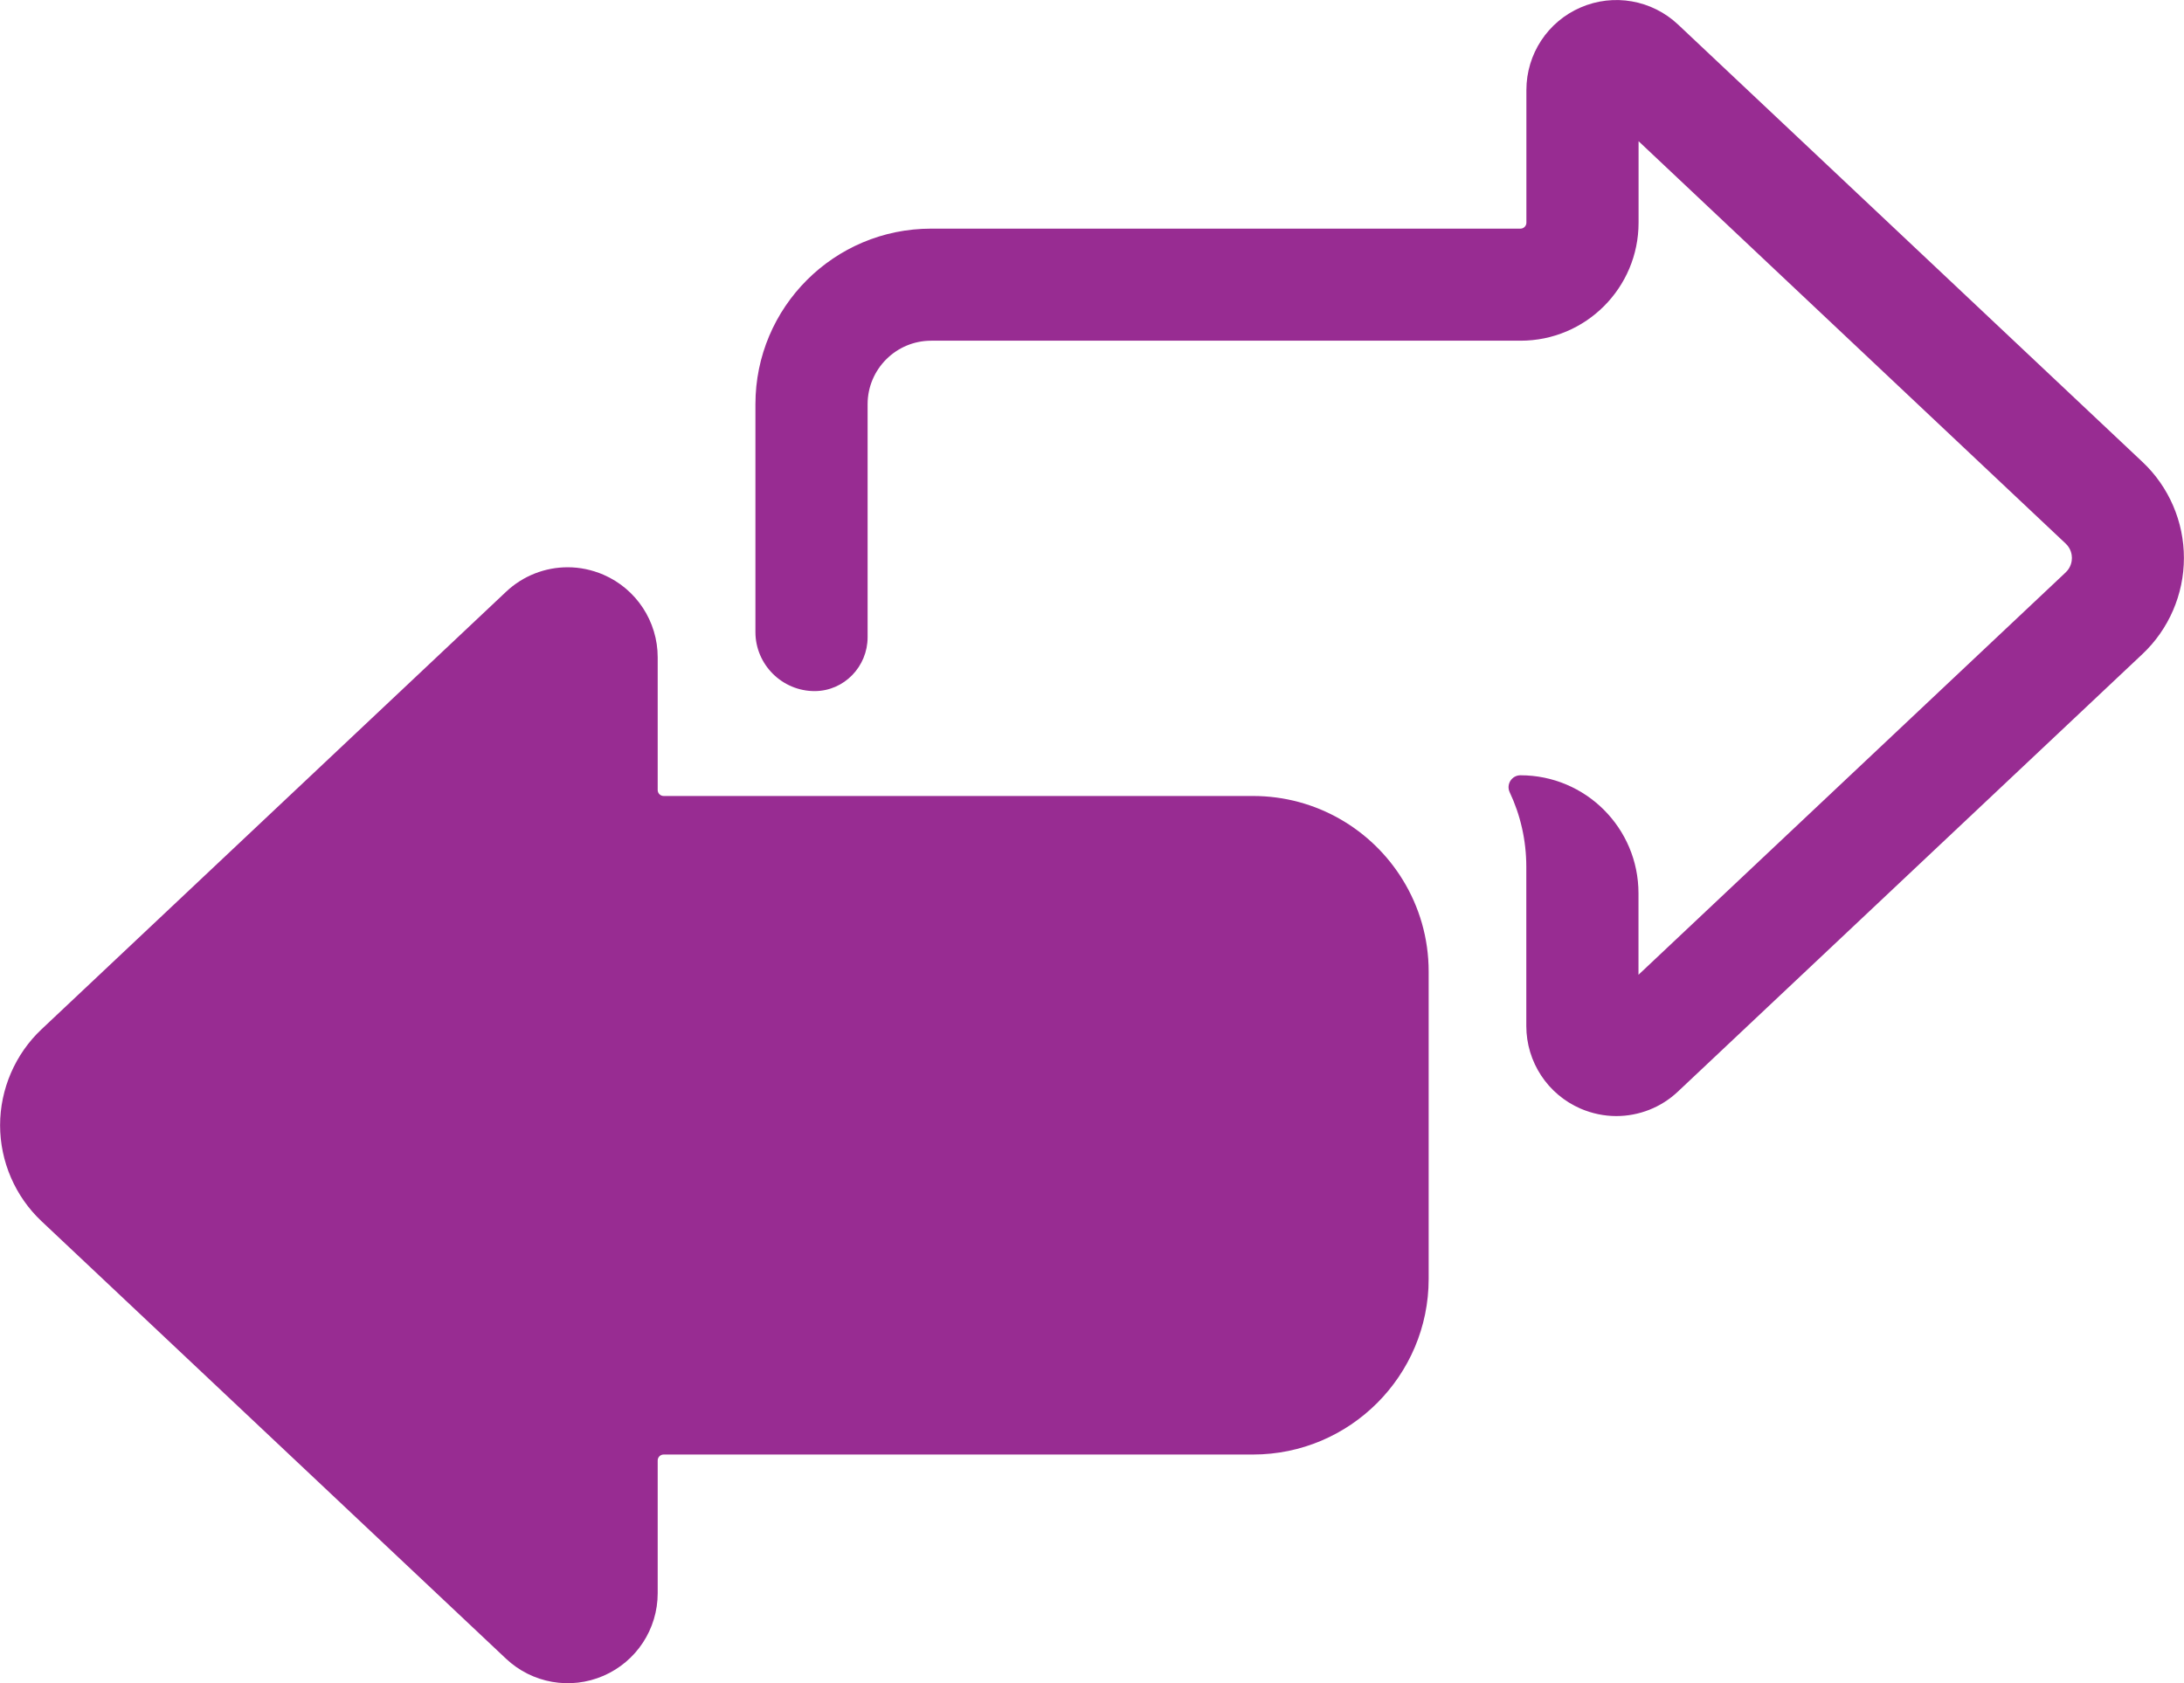 <svg version="1.1" id="Layer_1" xmlns="http://www.w3.org/2000/svg" xmlns:xlink="http://www.w3.org/1999/xlink" x="0px" y="0px" viewBox="0 0 2614.7 2015.8" style="enable-background:new 0 0 2614.7 2015.8;" xml:space="preserve">
<path fill="#982c92" d="M2565,553.2L2009,29.4c-31.3-29.5-77.1-37.6-116.6-20.5c-39.5,17-65,55.9-65,98.9v158.9c0,3.9-3.2,7.1-7.1,7.1 h-705.6c-116.2,0-210.3,94.2-210.3,210.3v272.8c0,39,32.1,70.9,71.2,70.7c35.1-0.2,63.1-29.4,63.1-64.5v-279 c0-42,34.1-76.1,76.1-76.1h705.6c78.1,0,141.3-63.3,141.3-141.3v-97.6L2473,650.9c6.5,6.1,7.5,13.5,7.5,17.3c0,3.8-1,11.2-7.5,17.3 l-511.4,481.8v-97.6c0-78.1-63.3-141.3-141.3-141.3c-10.4,0-17.3,10.8-12.9,20.3c12.8,27.1,19.9,57.4,19.9,89.3v190.6 c0,43,25.5,81.9,65,99c13.8,5.9,28.3,8.9,42.7,8.9c27,0,53.5-10.1,73.9-29.4l556-523.8c31.6-29.7,49.7-71.6,49.7-115 C2614.7,624.8,2596.6,582.9,2565,553.2"/>
<path fill="#982c92" d="M1500.1,953.2H794.5c-3.9,0-7.1-3.2-7.1-7.1V787.2c0-43-25.5-81.9-65-99c-13.8-5.9-28.3-8.9-42.7-8.9 c-27,0-53.5,10.1-73.9,29.4l-556,523.8c-31.6,29.7-49.7,71.7-49.7,115c0,43.4,18.1,85.3,49.7,115l556,523.8 c31.3,29.5,77.1,37.6,116.6,20.5c39.5-17.1,65-55.9,65-99v-158.9c0-3.9,3.2-7.1,7.1-7.1h705.6c116,0,210.3-94.4,210.3-210.3v-368.1 c0-40.1-11.3-77.7-30.9-109.6C1642.6,993.5,1576,953.2,1500.1,953.2"/>
</svg>